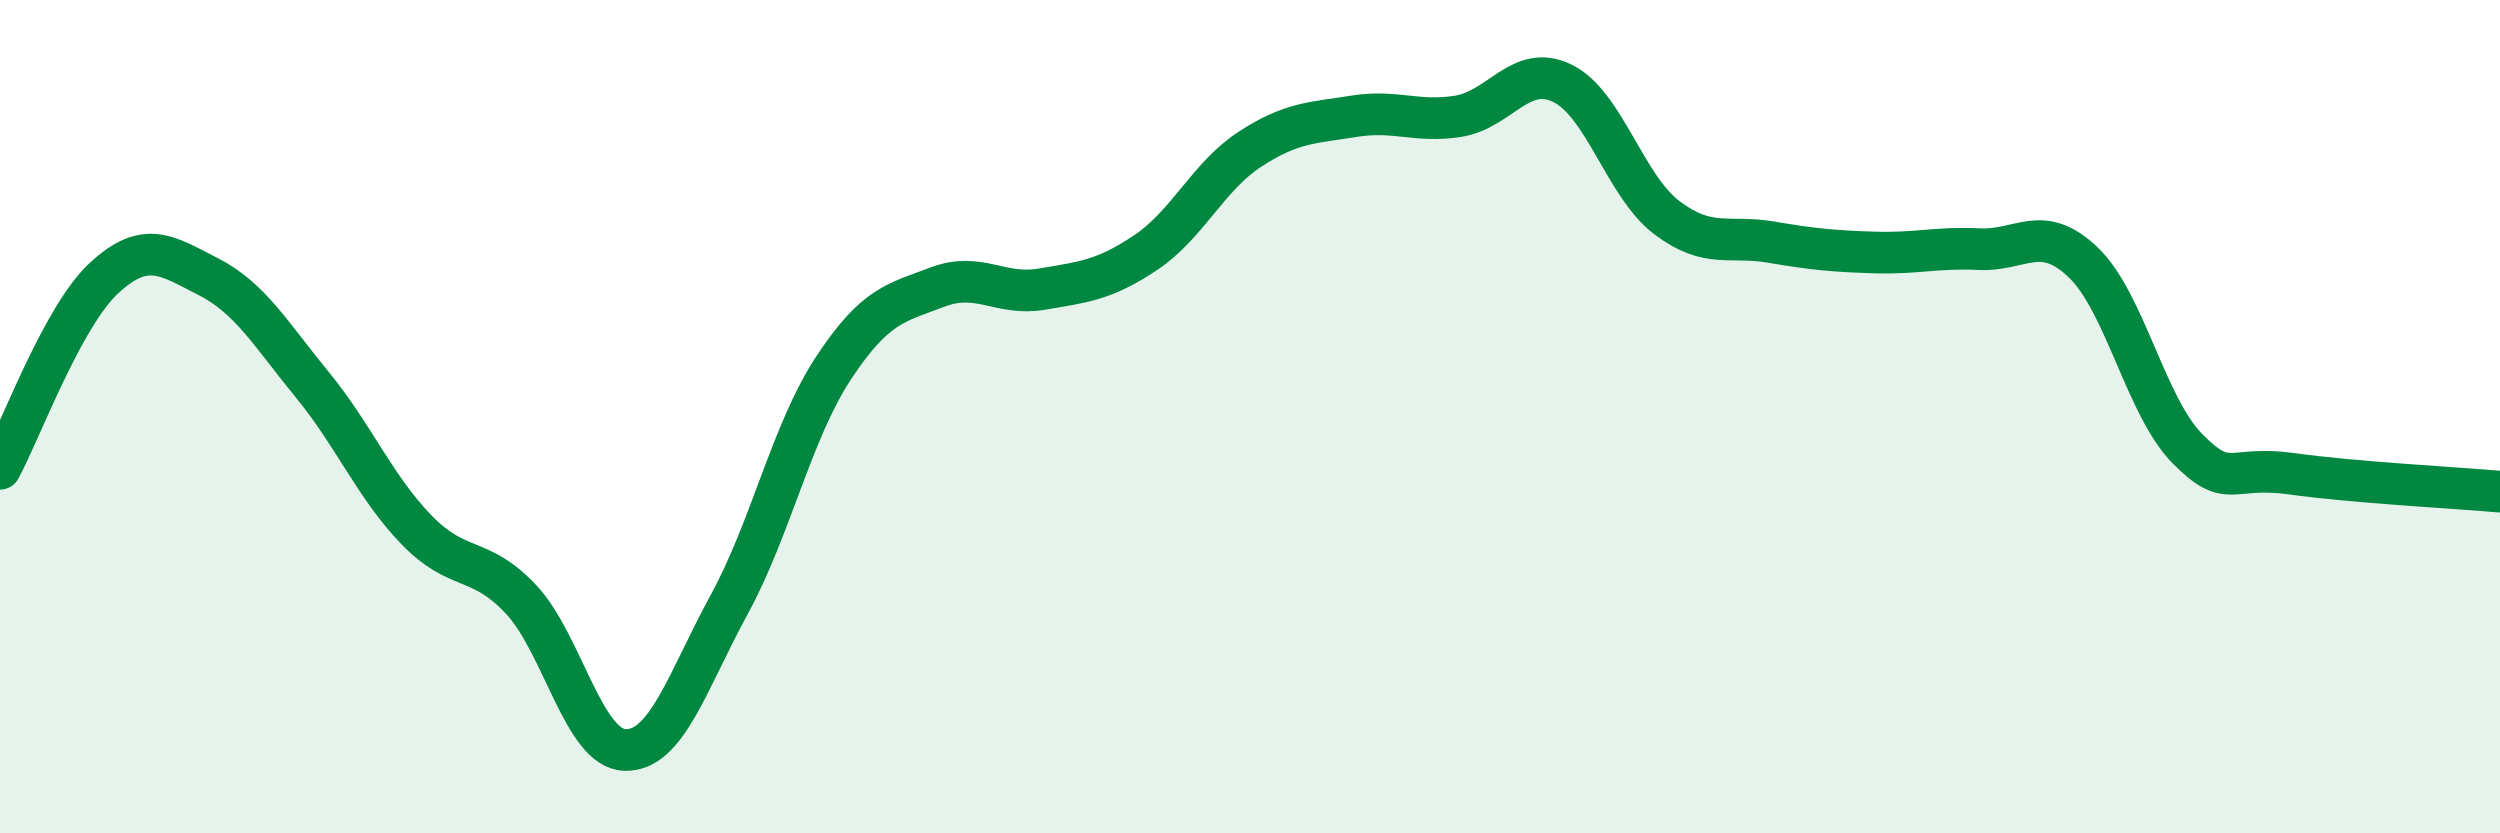 
    <svg width="60" height="20" viewBox="0 0 60 20" xmlns="http://www.w3.org/2000/svg">
      <path
        d="M 0,11.25 C 0.5,10.33 1.5,7.59 2.5,6.67 C 3.5,5.75 4,6.13 5,6.64 C 6,7.15 6.5,8.02 7.5,9.24 C 8.5,10.46 9,11.69 10,12.72 C 11,13.75 11.5,13.32 12.5,14.38 C 13.5,15.44 14,17.97 15,18 C 16,18.03 16.5,16.34 17.5,14.51 C 18.5,12.68 19,10.36 20,8.84 C 21,7.32 21.5,7.27 22.5,6.89 C 23.5,6.51 24,7.11 25,6.94 C 26,6.77 26.5,6.73 27.5,6.06 C 28.5,5.39 29,4.23 30,3.58 C 31,2.93 31.5,2.95 32.5,2.79 C 33.5,2.63 34,2.95 35,2.79 C 36,2.63 36.5,1.51 37.5,2 C 38.5,2.49 39,4.46 40,5.22 C 41,5.98 41.5,5.64 42.5,5.81 C 43.5,5.98 44,6.03 45,6.06 C 46,6.09 46.5,5.93 47.5,5.98 C 48.5,6.03 49,5.34 50,6.3 C 51,7.26 51.5,9.76 52.5,10.77 C 53.5,11.78 53.5,11.16 55,11.37 C 56.5,11.58 59,11.71 60,11.8L60 20L0 20Z"
        fill="#008740"
        opacity="0.1"
        stroke-linecap="round"
        stroke-linejoin="round"
      />
      <path
        d="M 0,11.25 C 0.5,10.33 1.5,7.59 2.5,6.67 C 3.5,5.75 4,6.13 5,6.64 C 6,7.15 6.5,8.02 7.5,9.24 C 8.5,10.46 9,11.69 10,12.72 C 11,13.75 11.5,13.32 12.5,14.38 C 13.5,15.44 14,17.97 15,18 C 16,18.03 16.5,16.34 17.5,14.51 C 18.5,12.68 19,10.36 20,8.84 C 21,7.32 21.5,7.27 22.5,6.89 C 23.5,6.51 24,7.11 25,6.94 C 26,6.77 26.5,6.73 27.5,6.06 C 28.5,5.39 29,4.23 30,3.58 C 31,2.93 31.5,2.95 32.5,2.79 C 33.5,2.63 34,2.95 35,2.79 C 36,2.63 36.5,1.51 37.5,2 C 38.5,2.49 39,4.46 40,5.22 C 41,5.98 41.5,5.64 42.5,5.81 C 43.5,5.98 44,6.03 45,6.06 C 46,6.09 46.5,5.93 47.5,5.98 C 48.5,6.03 49,5.34 50,6.3 C 51,7.26 51.5,9.76 52.5,10.77 C 53.5,11.78 53.5,11.16 55,11.37 C 56.5,11.58 59,11.71 60,11.8"
        stroke="#008740"
        stroke-width="1"
        fill="none"
        stroke-linecap="round"
        stroke-linejoin="round"
      />
    </svg>
  